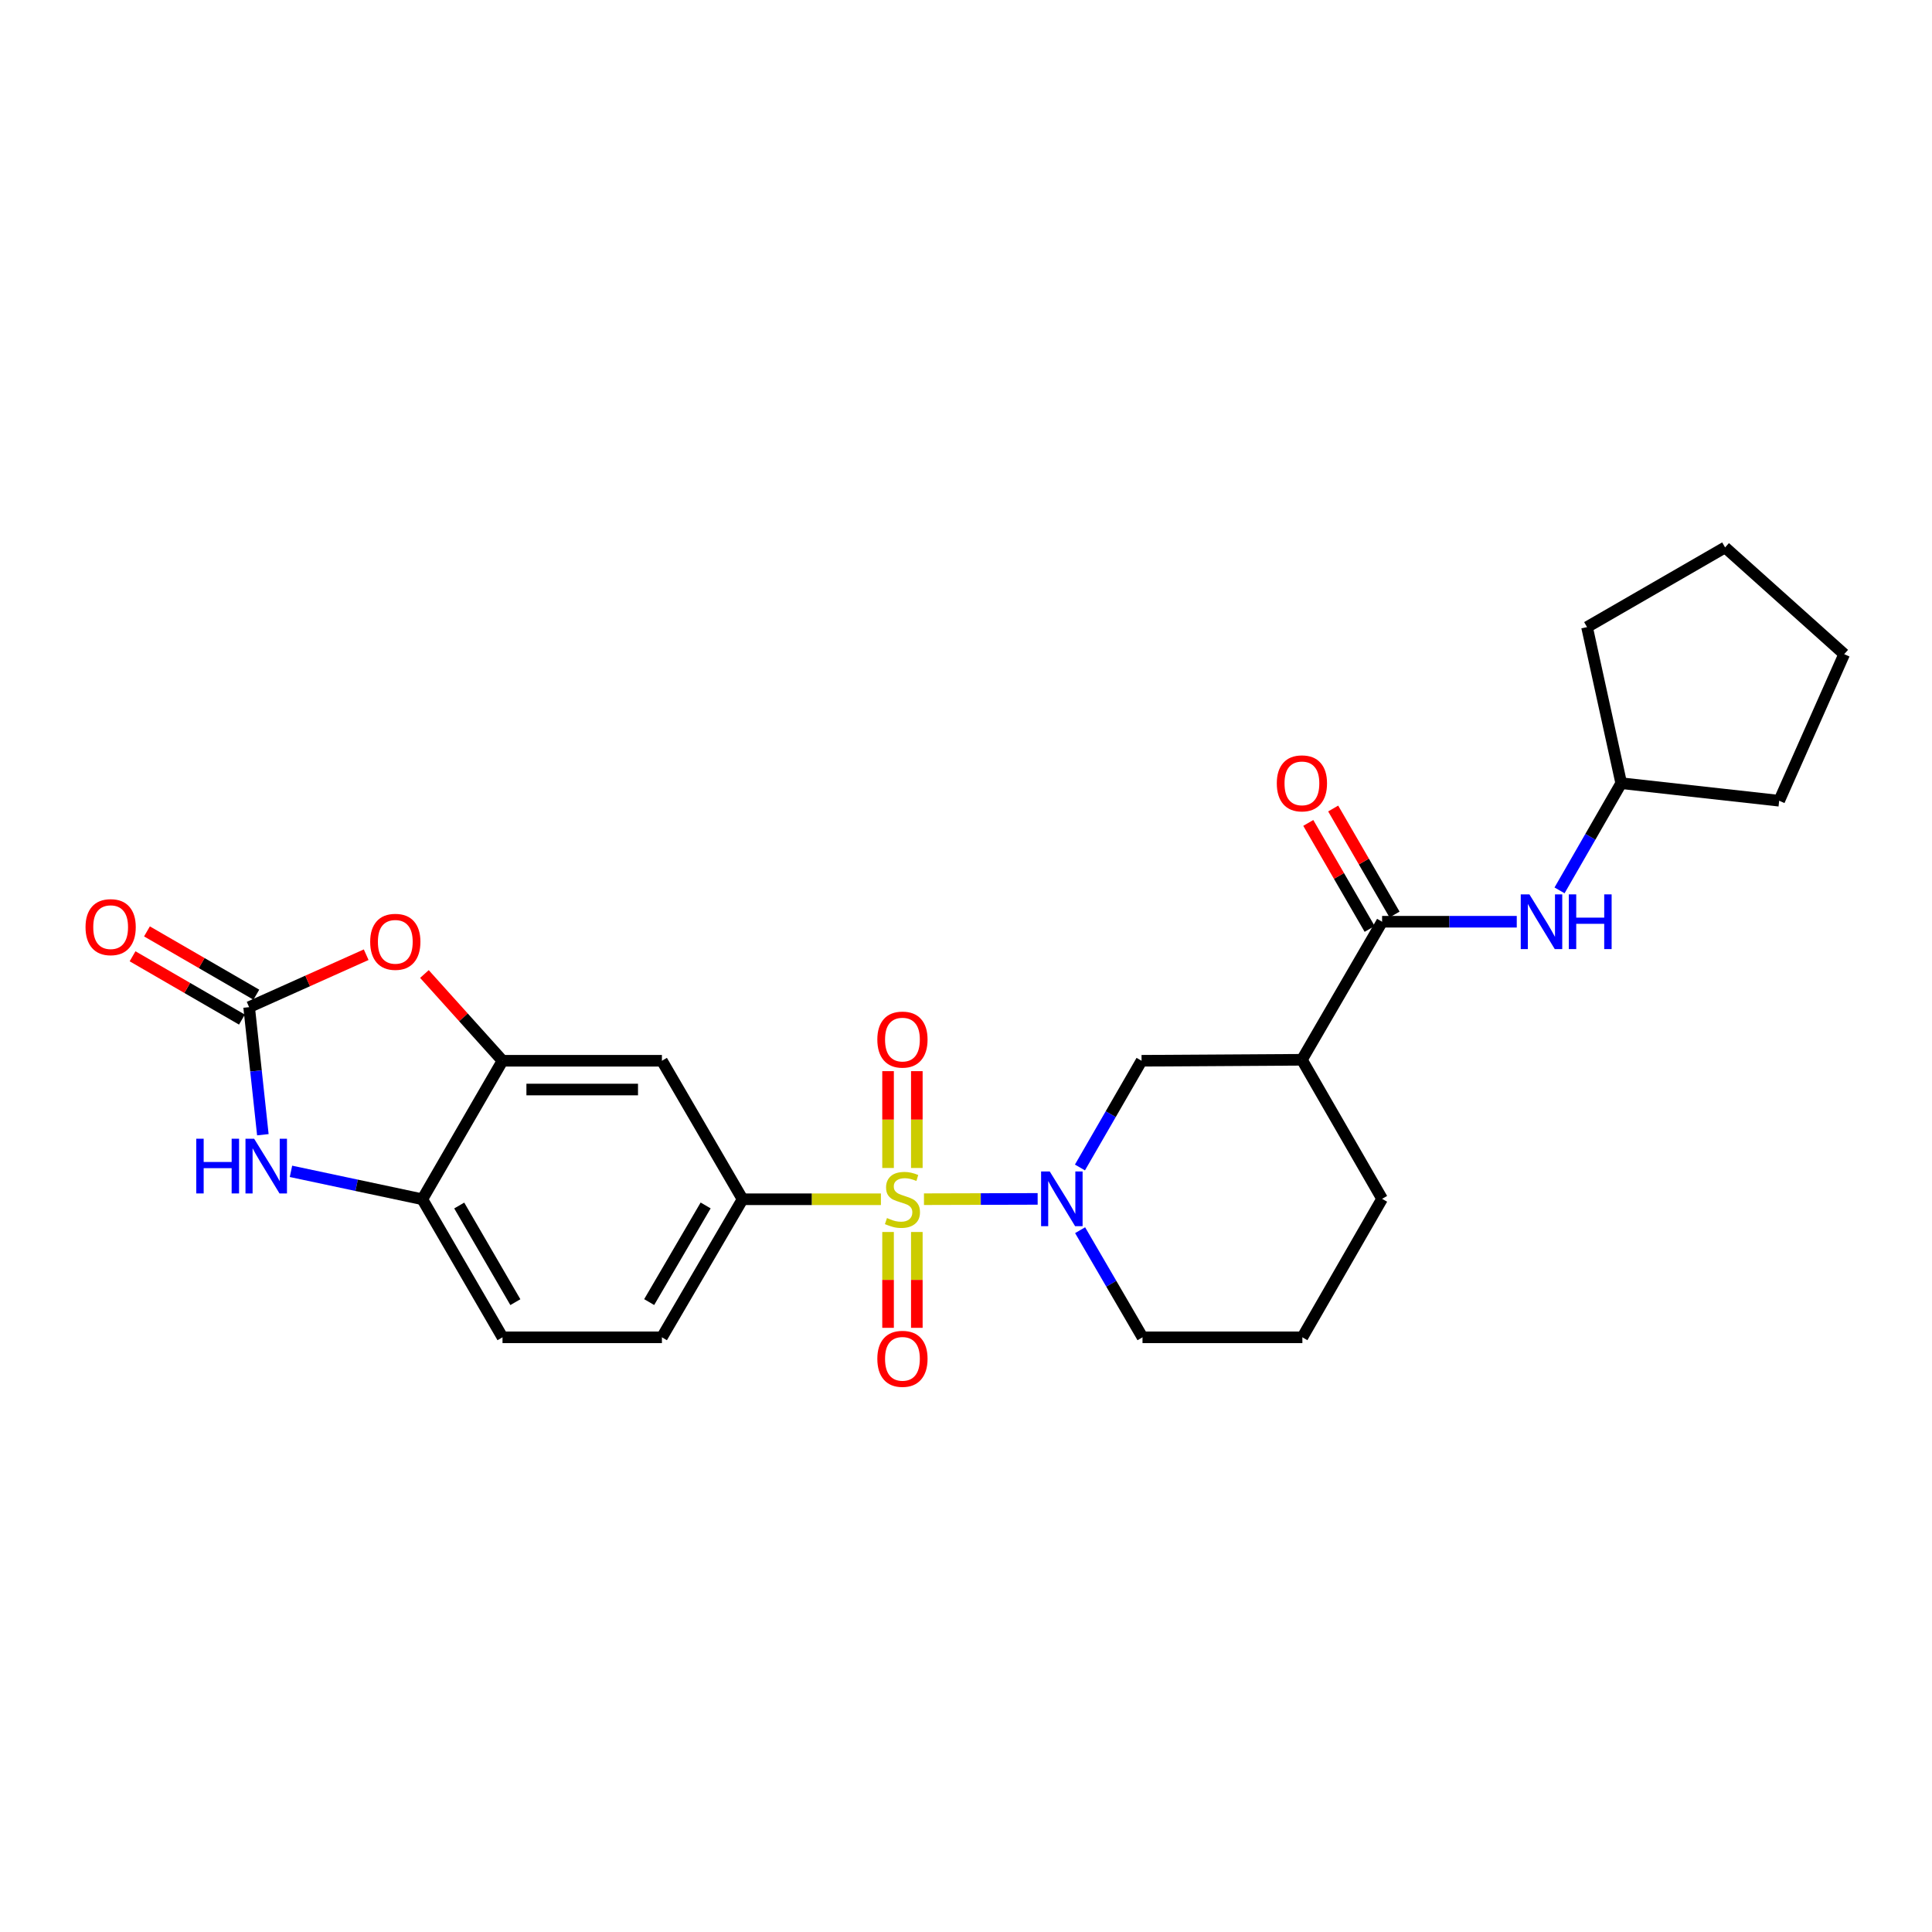 <?xml version='1.0' encoding='iso-8859-1'?>
<svg version='1.1' baseProfile='full'
              xmlns='http://www.w3.org/2000/svg'
                      xmlns:rdkit='http://www.rdkit.org/xml'
                      xmlns:xlink='http://www.w3.org/1999/xlink'
                  xml:space='preserve'
width='1000px' height='1000px' viewBox='0 0 1000 1000'>
<!-- END OF HEADER -->
<rect style='opacity:1.0;fill:#FFFFFF;stroke:none' width='1000' height='1000' x='0' y='0'> </rect>
<path class='bond-0' d='M 478.246,620.704 L 507.666,620.625' style='fill:none;fill-rule:evenodd;stroke:#CCCC00;stroke-width:6px;stroke-linecap:butt;stroke-linejoin:miter;stroke-opacity:1' />
<path class='bond-0' d='M 507.666,620.625 L 537.086,620.545' style='fill:none;fill-rule:evenodd;stroke:#0000FF;stroke-width:6px;stroke-linecap:butt;stroke-linejoin:miter;stroke-opacity:1' />
<path class='bond-2' d='M 455.954,620.734 L 420.155,620.734' style='fill:none;fill-rule:evenodd;stroke:#CCCC00;stroke-width:6px;stroke-linecap:butt;stroke-linejoin:miter;stroke-opacity:1' />
<path class='bond-2' d='M 420.155,620.734 L 384.356,620.734' style='fill:none;fill-rule:evenodd;stroke:#000000;stroke-width:6px;stroke-linecap:butt;stroke-linejoin:miter;stroke-opacity:1' />
<path class='bond-12' d='M 474.548,604.546 L 474.548,579.487' style='fill:none;fill-rule:evenodd;stroke:#CCCC00;stroke-width:6px;stroke-linecap:butt;stroke-linejoin:miter;stroke-opacity:1' />
<path class='bond-12' d='M 474.548,579.487 L 474.548,554.427' style='fill:none;fill-rule:evenodd;stroke:#FF0000;stroke-width:6px;stroke-linecap:butt;stroke-linejoin:miter;stroke-opacity:1' />
<path class='bond-12' d='M 459.658,604.546 L 459.658,579.487' style='fill:none;fill-rule:evenodd;stroke:#CCCC00;stroke-width:6px;stroke-linecap:butt;stroke-linejoin:miter;stroke-opacity:1' />
<path class='bond-12' d='M 459.658,579.487 L 459.658,554.427' style='fill:none;fill-rule:evenodd;stroke:#FF0000;stroke-width:6px;stroke-linecap:butt;stroke-linejoin:miter;stroke-opacity:1' />
<path class='bond-13' d='M 459.658,637.677 L 459.658,662.48' style='fill:none;fill-rule:evenodd;stroke:#CCCC00;stroke-width:6px;stroke-linecap:butt;stroke-linejoin:miter;stroke-opacity:1' />
<path class='bond-13' d='M 459.658,662.48 L 459.658,687.283' style='fill:none;fill-rule:evenodd;stroke:#FF0000;stroke-width:6px;stroke-linecap:butt;stroke-linejoin:miter;stroke-opacity:1' />
<path class='bond-13' d='M 474.548,637.677 L 474.548,662.48' style='fill:none;fill-rule:evenodd;stroke:#CCCC00;stroke-width:6px;stroke-linecap:butt;stroke-linejoin:miter;stroke-opacity:1' />
<path class='bond-13' d='M 474.548,662.48 L 474.548,687.283' style='fill:none;fill-rule:evenodd;stroke:#FF0000;stroke-width:6px;stroke-linecap:butt;stroke-linejoin:miter;stroke-opacity:1' />
<path class='bond-9' d='M 558.977,604.288 L 574.925,576.667' style='fill:none;fill-rule:evenodd;stroke:#0000FF;stroke-width:6px;stroke-linecap:butt;stroke-linejoin:miter;stroke-opacity:1' />
<path class='bond-9' d='M 574.925,576.667 L 590.872,549.047' style='fill:none;fill-rule:evenodd;stroke:#000000;stroke-width:6px;stroke-linecap:butt;stroke-linejoin:miter;stroke-opacity:1' />
<path class='bond-18' d='M 559.066,636.745 L 575.213,664.467' style='fill:none;fill-rule:evenodd;stroke:#0000FF;stroke-width:6px;stroke-linecap:butt;stroke-linejoin:miter;stroke-opacity:1' />
<path class='bond-18' d='M 575.213,664.467 L 591.36,692.19' style='fill:none;fill-rule:evenodd;stroke:#000000;stroke-width:6px;stroke-linecap:butt;stroke-linejoin:miter;stroke-opacity:1' />
<path class='bond-1' d='M 128.95,521.294 L 159.243,507.724' style='fill:none;fill-rule:evenodd;stroke:#000000;stroke-width:6px;stroke-linecap:butt;stroke-linejoin:miter;stroke-opacity:1' />
<path class='bond-1' d='M 159.243,507.724 L 189.535,494.154' style='fill:none;fill-rule:evenodd;stroke:#FF0000;stroke-width:6px;stroke-linecap:butt;stroke-linejoin:miter;stroke-opacity:1' />
<path class='bond-14' d='M 132.679,514.85 L 104.375,498.468' style='fill:none;fill-rule:evenodd;stroke:#000000;stroke-width:6px;stroke-linecap:butt;stroke-linejoin:miter;stroke-opacity:1' />
<path class='bond-14' d='M 104.375,498.468 L 76.071,482.087' style='fill:none;fill-rule:evenodd;stroke:#FF0000;stroke-width:6px;stroke-linecap:butt;stroke-linejoin:miter;stroke-opacity:1' />
<path class='bond-14' d='M 125.22,527.737 L 96.916,511.356' style='fill:none;fill-rule:evenodd;stroke:#000000;stroke-width:6px;stroke-linecap:butt;stroke-linejoin:miter;stroke-opacity:1' />
<path class='bond-14' d='M 96.916,511.356 L 68.612,494.974' style='fill:none;fill-rule:evenodd;stroke:#FF0000;stroke-width:6px;stroke-linecap:butt;stroke-linejoin:miter;stroke-opacity:1' />
<path class='bond-28' d='M 128.95,521.294 L 132.502,554.313' style='fill:none;fill-rule:evenodd;stroke:#000000;stroke-width:6px;stroke-linecap:butt;stroke-linejoin:miter;stroke-opacity:1' />
<path class='bond-28' d='M 132.502,554.313 L 136.055,587.333' style='fill:none;fill-rule:evenodd;stroke:#0000FF;stroke-width:6px;stroke-linecap:butt;stroke-linejoin:miter;stroke-opacity:1' />
<path class='bond-8' d='M 384.356,620.734 L 342.606,549.047' style='fill:none;fill-rule:evenodd;stroke:#000000;stroke-width:6px;stroke-linecap:butt;stroke-linejoin:miter;stroke-opacity:1' />
<path class='bond-16' d='M 384.356,620.734 L 342.606,692.19' style='fill:none;fill-rule:evenodd;stroke:#000000;stroke-width:6px;stroke-linecap:butt;stroke-linejoin:miter;stroke-opacity:1' />
<path class='bond-16' d='M 365.237,623.941 L 336.012,673.96' style='fill:none;fill-rule:evenodd;stroke:#000000;stroke-width:6px;stroke-linecap:butt;stroke-linejoin:miter;stroke-opacity:1' />
<path class='bond-3' d='M 150.606,606.283 L 184.601,613.509' style='fill:none;fill-rule:evenodd;stroke:#0000FF;stroke-width:6px;stroke-linecap:butt;stroke-linejoin:miter;stroke-opacity:1' />
<path class='bond-3' d='M 184.601,613.509 L 218.596,620.734' style='fill:none;fill-rule:evenodd;stroke:#000000;stroke-width:6px;stroke-linecap:butt;stroke-linejoin:miter;stroke-opacity:1' />
<path class='bond-4' d='M 715.37,477.087 L 673.868,548.542' style='fill:none;fill-rule:evenodd;stroke:#000000;stroke-width:6px;stroke-linecap:butt;stroke-linejoin:miter;stroke-opacity:1' />
<path class='bond-11' d='M 715.37,477.087 L 750.222,477.087' style='fill:none;fill-rule:evenodd;stroke:#000000;stroke-width:6px;stroke-linecap:butt;stroke-linejoin:miter;stroke-opacity:1' />
<path class='bond-11' d='M 750.222,477.087 L 785.075,477.087' style='fill:none;fill-rule:evenodd;stroke:#0000FF;stroke-width:6px;stroke-linecap:butt;stroke-linejoin:miter;stroke-opacity:1' />
<path class='bond-15' d='M 721.813,473.357 L 705.933,445.921' style='fill:none;fill-rule:evenodd;stroke:#000000;stroke-width:6px;stroke-linecap:butt;stroke-linejoin:miter;stroke-opacity:1' />
<path class='bond-15' d='M 705.933,445.921 L 690.053,418.485' style='fill:none;fill-rule:evenodd;stroke:#FF0000;stroke-width:6px;stroke-linecap:butt;stroke-linejoin:miter;stroke-opacity:1' />
<path class='bond-15' d='M 708.926,480.816 L 693.046,453.38' style='fill:none;fill-rule:evenodd;stroke:#000000;stroke-width:6px;stroke-linecap:butt;stroke-linejoin:miter;stroke-opacity:1' />
<path class='bond-15' d='M 693.046,453.38 L 677.166,425.944' style='fill:none;fill-rule:evenodd;stroke:#FF0000;stroke-width:6px;stroke-linecap:butt;stroke-linejoin:miter;stroke-opacity:1' />
<path class='bond-5' d='M 219.681,504.148 L 239.89,526.597' style='fill:none;fill-rule:evenodd;stroke:#FF0000;stroke-width:6px;stroke-linecap:butt;stroke-linejoin:miter;stroke-opacity:1' />
<path class='bond-5' d='M 239.89,526.597 L 260.098,549.047' style='fill:none;fill-rule:evenodd;stroke:#000000;stroke-width:6px;stroke-linecap:butt;stroke-linejoin:miter;stroke-opacity:1' />
<path class='bond-6' d='M 260.098,549.047 L 342.606,549.047' style='fill:none;fill-rule:evenodd;stroke:#000000;stroke-width:6px;stroke-linecap:butt;stroke-linejoin:miter;stroke-opacity:1' />
<path class='bond-6' d='M 272.474,563.937 L 330.229,563.937' style='fill:none;fill-rule:evenodd;stroke:#000000;stroke-width:6px;stroke-linecap:butt;stroke-linejoin:miter;stroke-opacity:1' />
<path class='bond-26' d='M 260.098,549.047 L 218.596,620.734' style='fill:none;fill-rule:evenodd;stroke:#000000;stroke-width:6px;stroke-linecap:butt;stroke-linejoin:miter;stroke-opacity:1' />
<path class='bond-7' d='M 673.868,548.542 L 590.872,549.047' style='fill:none;fill-rule:evenodd;stroke:#000000;stroke-width:6px;stroke-linecap:butt;stroke-linejoin:miter;stroke-opacity:1' />
<path class='bond-27' d='M 673.868,548.542 L 715.37,620.511' style='fill:none;fill-rule:evenodd;stroke:#000000;stroke-width:6px;stroke-linecap:butt;stroke-linejoin:miter;stroke-opacity:1' />
<path class='bond-10' d='M 218.596,620.734 L 260.098,692.19' style='fill:none;fill-rule:evenodd;stroke:#000000;stroke-width:6px;stroke-linecap:butt;stroke-linejoin:miter;stroke-opacity:1' />
<path class='bond-10' d='M 237.697,623.974 L 266.749,673.993' style='fill:none;fill-rule:evenodd;stroke:#000000;stroke-width:6px;stroke-linecap:butt;stroke-linejoin:miter;stroke-opacity:1' />
<path class='bond-19' d='M 807.216,460.858 L 823.178,433.121' style='fill:none;fill-rule:evenodd;stroke:#0000FF;stroke-width:6px;stroke-linecap:butt;stroke-linejoin:miter;stroke-opacity:1' />
<path class='bond-19' d='M 823.178,433.121 L 839.139,405.383' style='fill:none;fill-rule:evenodd;stroke:#000000;stroke-width:6px;stroke-linecap:butt;stroke-linejoin:miter;stroke-opacity:1' />
<path class='bond-17' d='M 342.606,692.19 L 260.098,692.19' style='fill:none;fill-rule:evenodd;stroke:#000000;stroke-width:6px;stroke-linecap:butt;stroke-linejoin:miter;stroke-opacity:1' />
<path class='bond-21' d='M 591.36,692.19 L 674.108,692.19' style='fill:none;fill-rule:evenodd;stroke:#000000;stroke-width:6px;stroke-linecap:butt;stroke-linejoin:miter;stroke-opacity:1' />
<path class='bond-22' d='M 839.139,405.383 L 920.902,414.457' style='fill:none;fill-rule:evenodd;stroke:#000000;stroke-width:6px;stroke-linecap:butt;stroke-linejoin:miter;stroke-opacity:1' />
<path class='bond-23' d='M 839.139,405.383 L 821.445,324.588' style='fill:none;fill-rule:evenodd;stroke:#000000;stroke-width:6px;stroke-linecap:butt;stroke-linejoin:miter;stroke-opacity:1' />
<path class='bond-20' d='M 715.37,620.511 L 674.108,692.19' style='fill:none;fill-rule:evenodd;stroke:#000000;stroke-width:6px;stroke-linecap:butt;stroke-linejoin:miter;stroke-opacity:1' />
<path class='bond-24' d='M 920.902,414.457 L 954.545,338.593' style='fill:none;fill-rule:evenodd;stroke:#000000;stroke-width:6px;stroke-linecap:butt;stroke-linejoin:miter;stroke-opacity:1' />
<path class='bond-25' d='M 821.445,324.588 L 892.901,283.342' style='fill:none;fill-rule:evenodd;stroke:#000000;stroke-width:6px;stroke-linecap:butt;stroke-linejoin:miter;stroke-opacity:1' />
<path class='bond-29' d='M 954.545,338.593 L 892.901,283.342' style='fill:none;fill-rule:evenodd;stroke:#000000;stroke-width:6px;stroke-linecap:butt;stroke-linejoin:miter;stroke-opacity:1' />
<path  class='atom-0' d='M 459.103 630.454
Q 459.423 630.574, 460.743 631.134
Q 462.063 631.694, 463.503 632.054
Q 464.983 632.374, 466.423 632.374
Q 469.103 632.374, 470.663 631.094
Q 472.223 629.774, 472.223 627.494
Q 472.223 625.934, 471.423 624.974
Q 470.663 624.014, 469.463 623.494
Q 468.263 622.974, 466.263 622.374
Q 463.743 621.614, 462.223 620.894
Q 460.743 620.174, 459.663 618.654
Q 458.623 617.134, 458.623 614.574
Q 458.623 611.014, 461.023 608.814
Q 463.463 606.614, 468.263 606.614
Q 471.543 606.614, 475.263 608.174
L 474.343 611.254
Q 470.943 609.854, 468.383 609.854
Q 465.623 609.854, 464.103 611.014
Q 462.583 612.134, 462.623 614.094
Q 462.623 615.614, 463.383 616.534
Q 464.183 617.454, 465.303 617.974
Q 466.463 618.494, 468.383 619.094
Q 470.943 619.894, 472.463 620.694
Q 473.983 621.494, 475.063 623.134
Q 476.183 624.734, 476.183 627.494
Q 476.183 631.414, 473.543 633.534
Q 470.943 635.614, 466.583 635.614
Q 464.063 635.614, 462.143 635.054
Q 460.263 634.534, 458.023 633.614
L 459.103 630.454
' fill='#CCCC00'/>
<path  class='atom-1' d='M 543.35 606.351
L 552.63 621.351
Q 553.55 622.831, 555.03 625.511
Q 556.51 628.191, 556.59 628.351
L 556.59 606.351
L 560.35 606.351
L 560.35 634.671
L 556.47 634.671
L 546.51 618.271
Q 545.35 616.351, 544.11 614.151
Q 542.91 611.951, 542.55 611.271
L 542.55 634.671
L 538.87 634.671
L 538.87 606.351
L 543.35 606.351
' fill='#0000FF'/>
<path  class='atom-4' d='M 101.581 589.401
L 105.421 589.401
L 105.421 601.441
L 119.901 601.441
L 119.901 589.401
L 123.741 589.401
L 123.741 617.721
L 119.901 617.721
L 119.901 604.641
L 105.421 604.641
L 105.421 617.721
L 101.581 617.721
L 101.581 589.401
' fill='#0000FF'/>
<path  class='atom-4' d='M 131.541 589.401
L 140.821 604.401
Q 141.741 605.881, 143.221 608.561
Q 144.701 611.241, 144.781 611.401
L 144.781 589.401
L 148.541 589.401
L 148.541 617.721
L 144.661 617.721
L 134.701 601.321
Q 133.541 599.401, 132.301 597.201
Q 131.101 595.001, 130.741 594.321
L 130.741 617.721
L 127.061 617.721
L 127.061 589.401
L 131.541 589.401
' fill='#0000FF'/>
<path  class='atom-6' d='M 191.608 487.482
Q 191.608 480.682, 194.968 476.882
Q 198.328 473.082, 204.608 473.082
Q 210.888 473.082, 214.248 476.882
Q 217.608 480.682, 217.608 487.482
Q 217.608 494.362, 214.208 498.282
Q 210.808 502.162, 204.608 502.162
Q 198.368 502.162, 194.968 498.282
Q 191.608 494.402, 191.608 487.482
M 204.608 498.962
Q 208.928 498.962, 211.248 496.082
Q 213.608 493.162, 213.608 487.482
Q 213.608 481.922, 211.248 479.122
Q 208.928 476.282, 204.608 476.282
Q 200.288 476.282, 197.928 479.082
Q 195.608 481.882, 195.608 487.482
Q 195.608 493.202, 197.928 496.082
Q 200.288 498.962, 204.608 498.962
' fill='#FF0000'/>
<path  class='atom-12' d='M 791.617 462.927
L 800.897 477.927
Q 801.817 479.407, 803.297 482.087
Q 804.777 484.767, 804.857 484.927
L 804.857 462.927
L 808.617 462.927
L 808.617 491.247
L 804.737 491.247
L 794.777 474.847
Q 793.617 472.927, 792.377 470.727
Q 791.177 468.527, 790.817 467.847
L 790.817 491.247
L 787.137 491.247
L 787.137 462.927
L 791.617 462.927
' fill='#0000FF'/>
<path  class='atom-12' d='M 812.017 462.927
L 815.857 462.927
L 815.857 474.967
L 830.337 474.967
L 830.337 462.927
L 834.177 462.927
L 834.177 491.247
L 830.337 491.247
L 830.337 478.167
L 815.857 478.167
L 815.857 491.247
L 812.017 491.247
L 812.017 462.927
' fill='#0000FF'/>
<path  class='atom-13' d='M 454.103 538.084
Q 454.103 531.284, 457.463 527.484
Q 460.823 523.684, 467.103 523.684
Q 473.383 523.684, 476.743 527.484
Q 480.103 531.284, 480.103 538.084
Q 480.103 544.964, 476.703 548.884
Q 473.303 552.764, 467.103 552.764
Q 460.863 552.764, 457.463 548.884
Q 454.103 545.004, 454.103 538.084
M 467.103 549.564
Q 471.423 549.564, 473.743 546.684
Q 476.103 543.764, 476.103 538.084
Q 476.103 532.524, 473.743 529.724
Q 471.423 526.884, 467.103 526.884
Q 462.783 526.884, 460.423 529.684
Q 458.103 532.484, 458.103 538.084
Q 458.103 543.804, 460.423 546.684
Q 462.783 549.564, 467.103 549.564
' fill='#FF0000'/>
<path  class='atom-14' d='M 454.103 703.322
Q 454.103 696.522, 457.463 692.722
Q 460.823 688.922, 467.103 688.922
Q 473.383 688.922, 476.743 692.722
Q 480.103 696.522, 480.103 703.322
Q 480.103 710.202, 476.703 714.122
Q 473.303 718.002, 467.103 718.002
Q 460.863 718.002, 457.463 714.122
Q 454.103 710.242, 454.103 703.322
M 467.103 714.802
Q 471.423 714.802, 473.743 711.922
Q 476.103 709.002, 476.103 703.322
Q 476.103 697.762, 473.743 694.962
Q 471.423 692.122, 467.103 692.122
Q 462.783 692.122, 460.423 694.922
Q 458.103 697.722, 458.103 703.322
Q 458.103 709.042, 460.423 711.922
Q 462.783 714.802, 467.103 714.802
' fill='#FF0000'/>
<path  class='atom-15' d='M 44.271 479.888
Q 44.271 473.088, 47.631 469.288
Q 50.991 465.488, 57.271 465.488
Q 63.551 465.488, 66.911 469.288
Q 70.271 473.088, 70.271 479.888
Q 70.271 486.768, 66.871 490.688
Q 63.471 494.568, 57.271 494.568
Q 51.031 494.568, 47.631 490.688
Q 44.271 486.808, 44.271 479.888
M 57.271 491.368
Q 61.591 491.368, 63.911 488.488
Q 66.271 485.568, 66.271 479.888
Q 66.271 474.328, 63.911 471.528
Q 61.591 468.688, 57.271 468.688
Q 52.951 468.688, 50.591 471.488
Q 48.271 474.288, 48.271 479.888
Q 48.271 485.608, 50.591 488.488
Q 52.951 491.368, 57.271 491.368
' fill='#FF0000'/>
<path  class='atom-16' d='M 660.868 405.463
Q 660.868 398.663, 664.228 394.863
Q 667.588 391.063, 673.868 391.063
Q 680.148 391.063, 683.508 394.863
Q 686.868 398.663, 686.868 405.463
Q 686.868 412.343, 683.468 416.263
Q 680.068 420.143, 673.868 420.143
Q 667.628 420.143, 664.228 416.263
Q 660.868 412.383, 660.868 405.463
M 673.868 416.943
Q 678.188 416.943, 680.508 414.063
Q 682.868 411.143, 682.868 405.463
Q 682.868 399.903, 680.508 397.103
Q 678.188 394.263, 673.868 394.263
Q 669.548 394.263, 667.188 397.063
Q 664.868 399.863, 664.868 405.463
Q 664.868 411.183, 667.188 414.063
Q 669.548 416.943, 673.868 416.943
' fill='#FF0000'/>
</svg>
